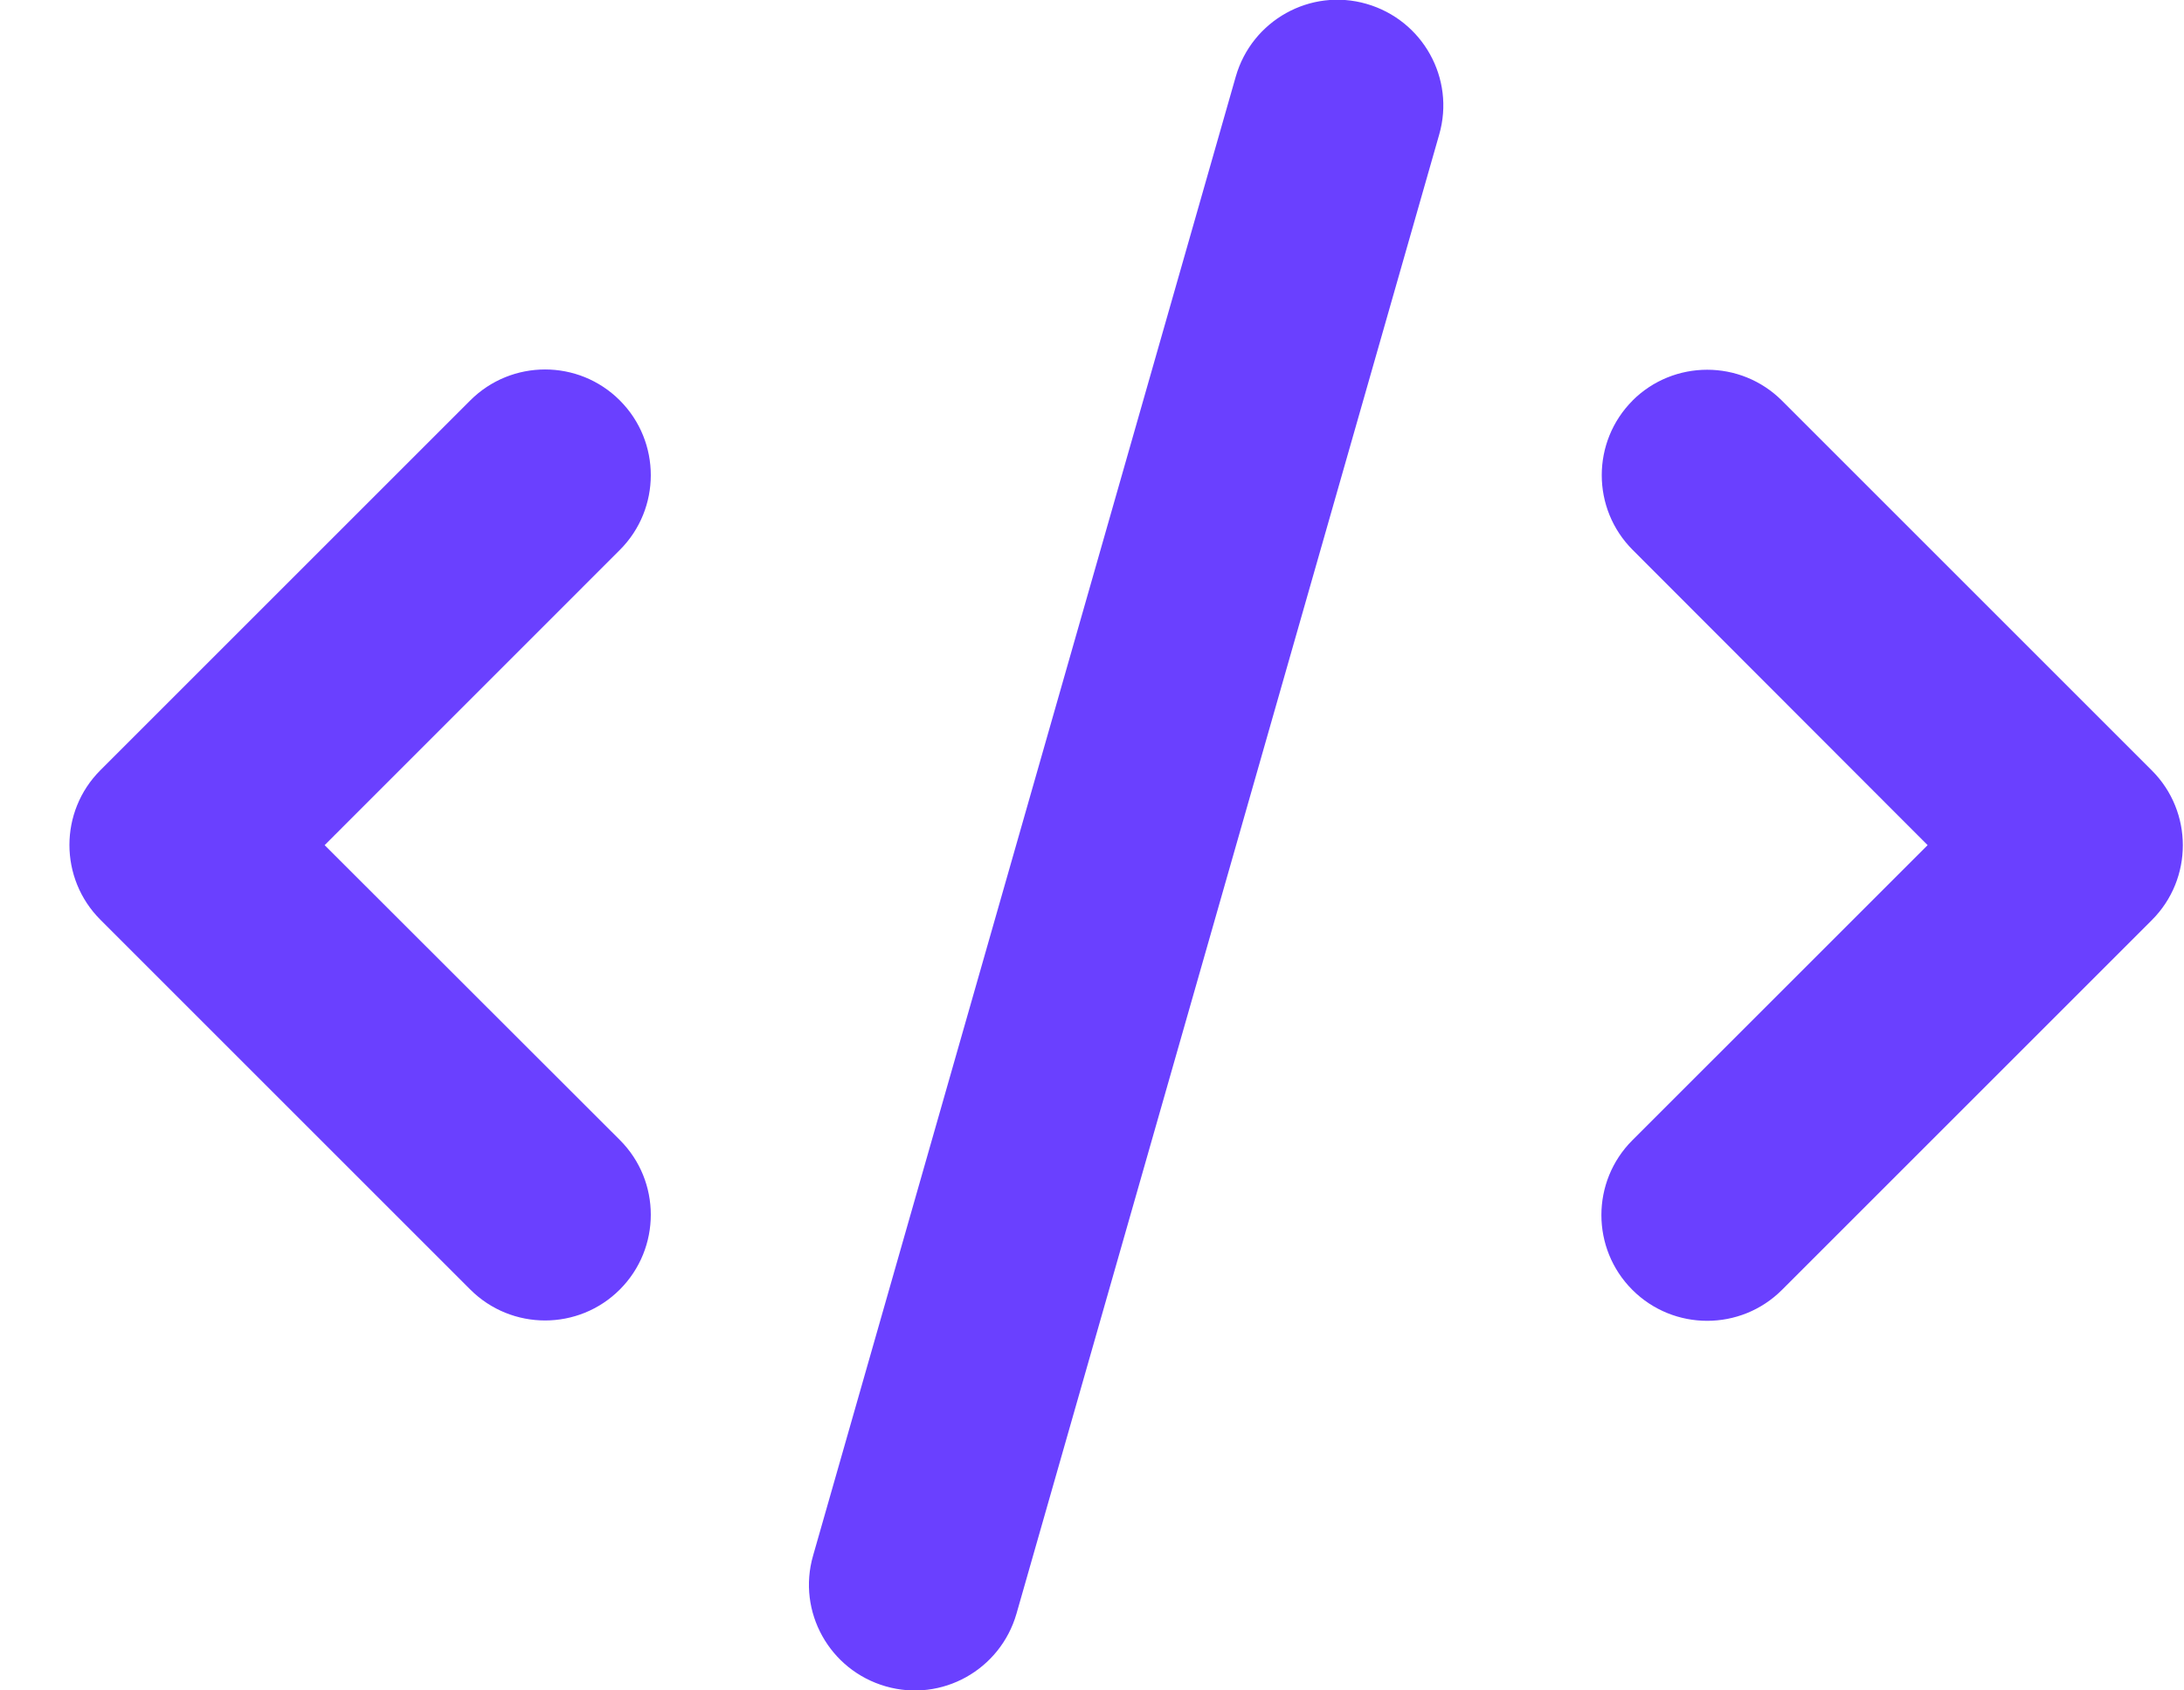 <svg width="31" height="24" viewBox="0 0 31 24" fill="none" xmlns="http://www.w3.org/2000/svg">
<path d="M19.397 0.055C18.6 -0.175 17.77 0.289 17.541 1.086L11.541 22.086C11.311 22.883 11.775 23.713 12.572 23.942C13.369 24.172 14.198 23.708 14.428 22.911L20.428 1.911C20.658 1.114 20.194 0.285 19.397 0.055ZM23.175 5.685C22.589 6.271 22.589 7.222 23.175 7.808L27.361 11.999L23.17 16.189C22.584 16.775 22.584 17.727 23.17 18.313C23.756 18.899 24.708 18.899 25.294 18.313L30.544 13.063C31.13 12.477 31.13 11.525 30.544 10.939L25.294 5.689C24.708 5.103 23.756 5.103 23.17 5.689L23.175 5.685ZM8.798 5.685C8.213 5.099 7.261 5.099 6.675 5.685L1.425 10.935C0.839 11.521 0.839 12.472 1.425 13.058L6.675 18.308C7.261 18.894 8.213 18.894 8.798 18.308C9.384 17.722 9.384 16.77 8.798 16.185L4.608 11.999L8.798 7.808C9.384 7.222 9.384 6.271 8.798 5.685Z" fill="#6A40FF"/>
</svg>
